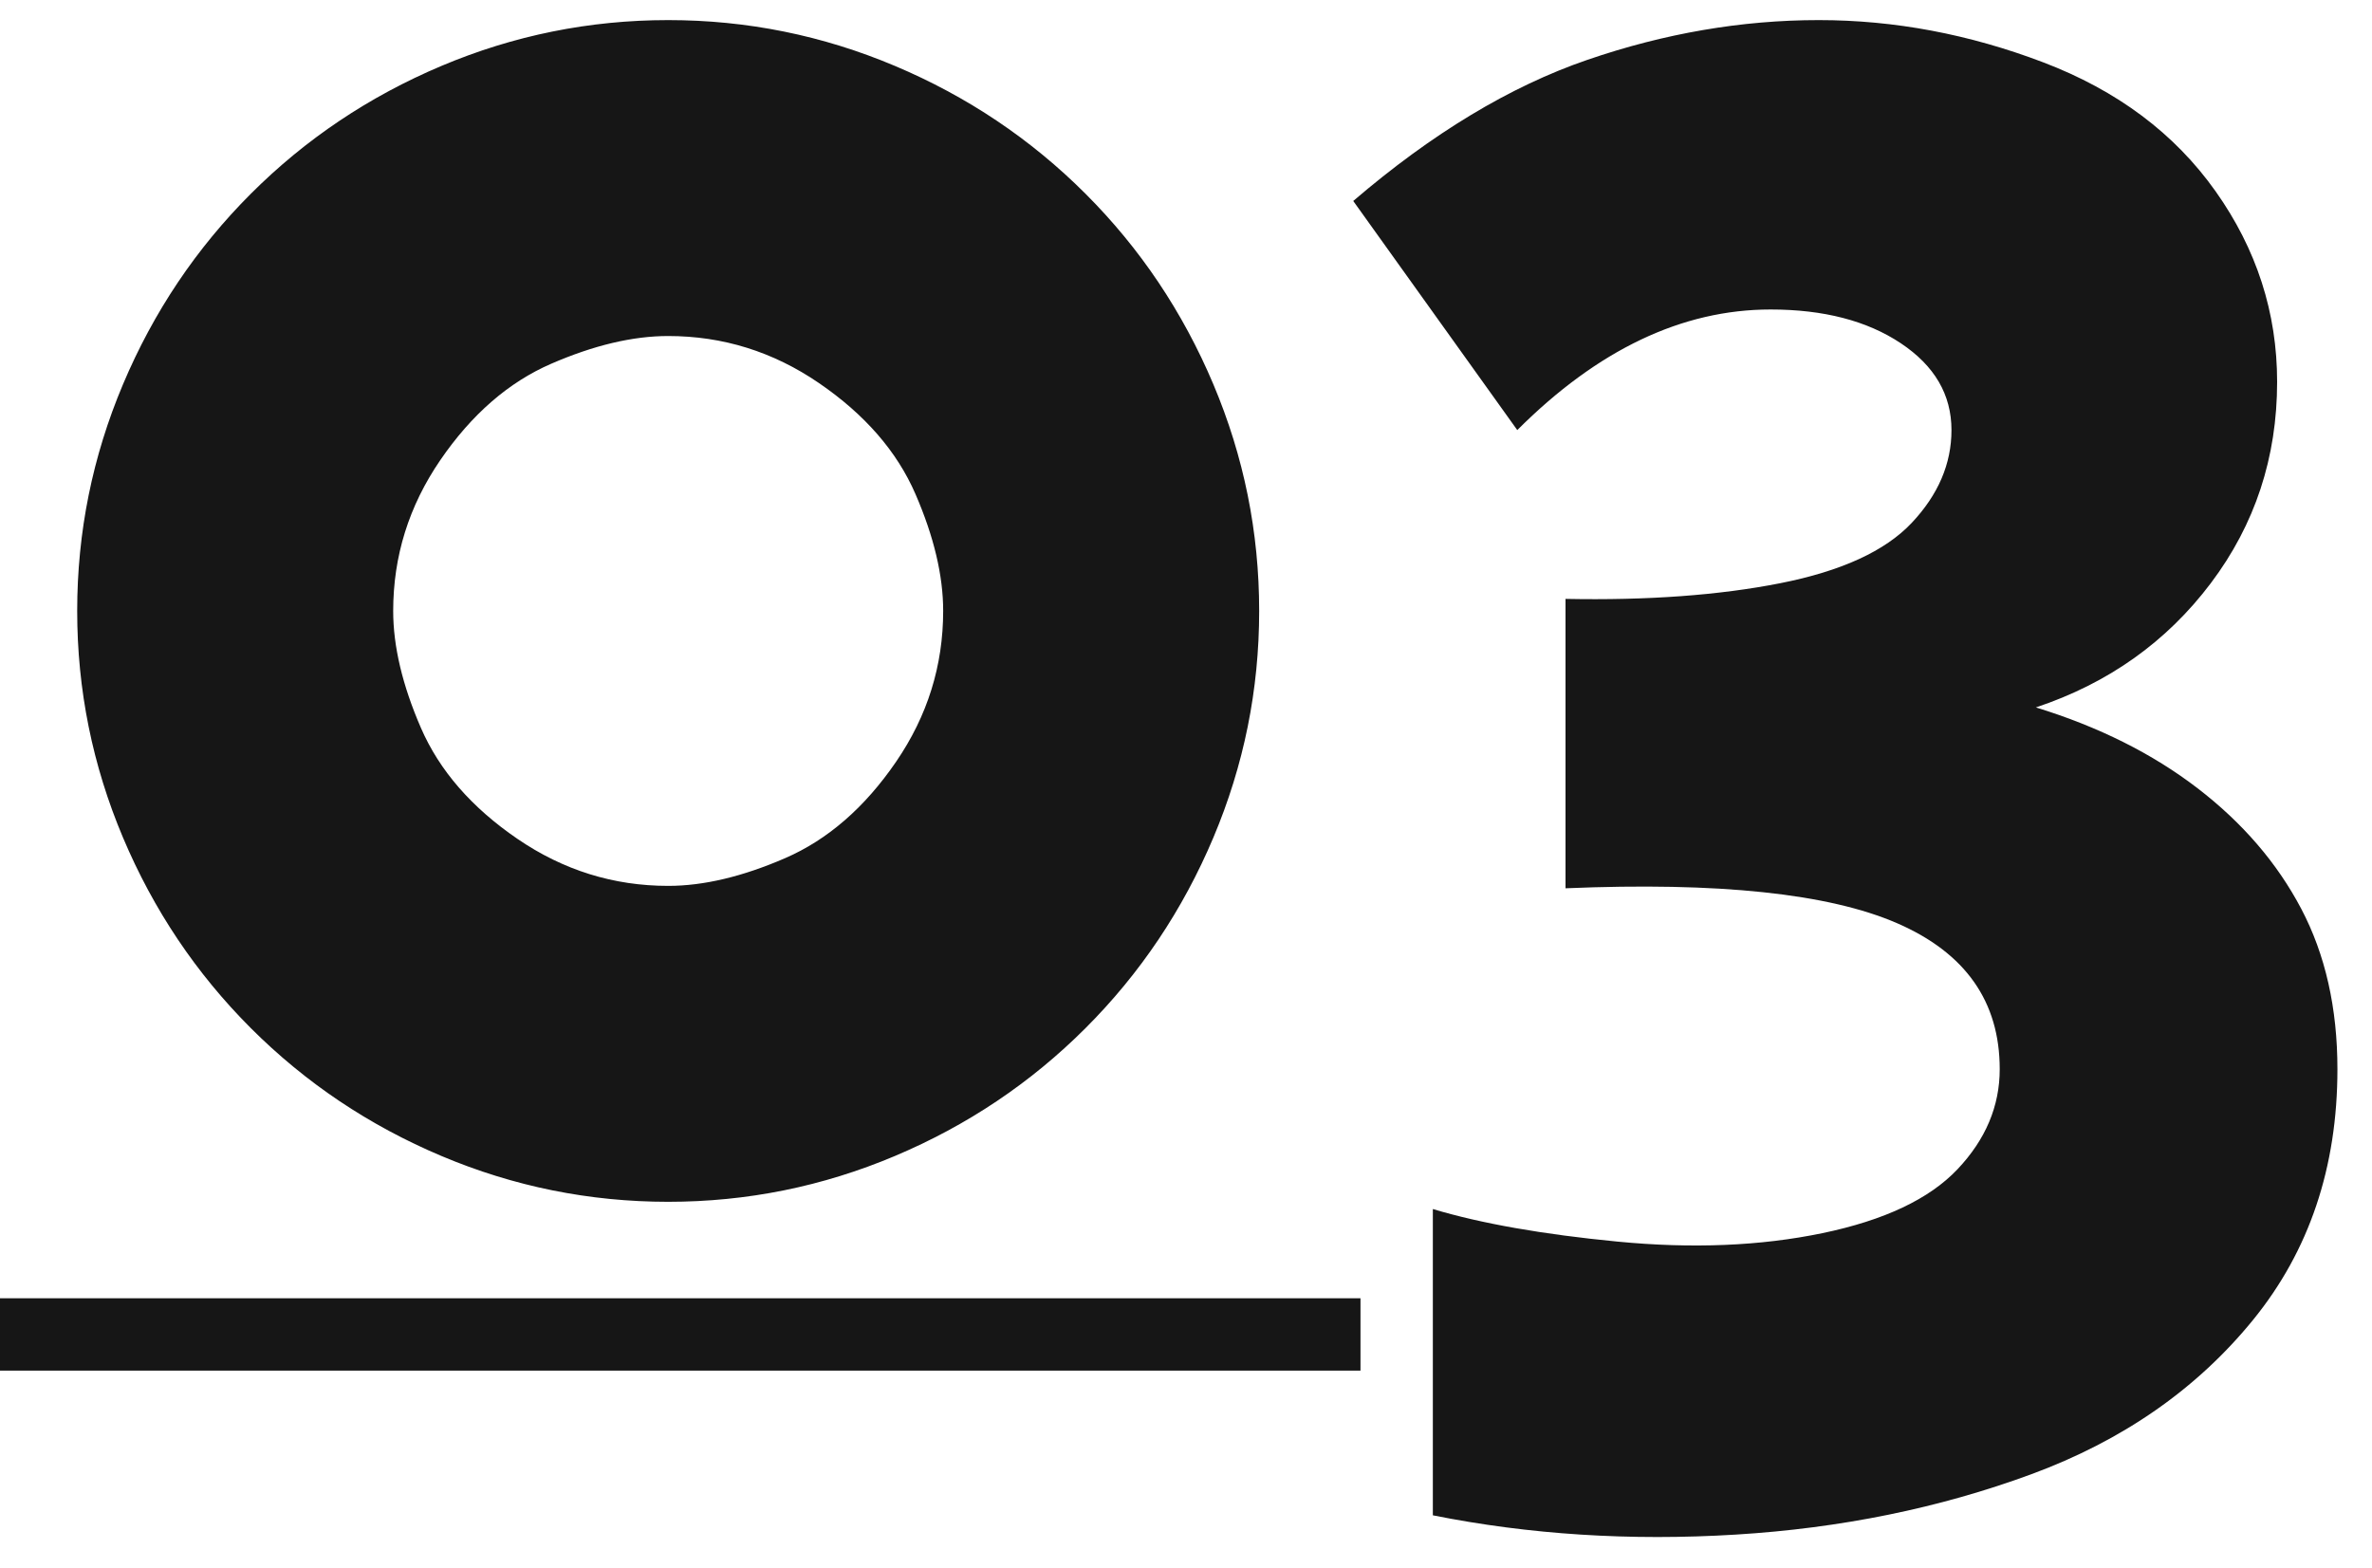 <?xml version="1.0" encoding="UTF-8"?>
<svg width="59px" height="39px" viewBox="0 0 59 39" version="1.1" xmlns="http://www.w3.org/2000/svg" xmlns:xlink="http://www.w3.org/1999/xlink">
    <title>03</title>
    <g id="NUDRA" stroke="none" stroke-width="1" fill="none" fill-rule="evenodd">
        <g id="nudra_ziele_maßnahmen" transform="translate(-100, -1644)" fill="#161616" fill-rule="nonzero">
            <g id="03" transform="translate(100, 1644.5)">
                <path d="M16.62,29.4 C18.58,29.4 20.46,29.02 22.26,28.26 C24.06,27.5 25.64,26.44 27,25.08 C28.36,23.72 29.42,22.14 30.18,20.34 C30.94,18.54 31.32,16.66 31.32,14.7 C31.32,12.74 30.94,10.86 30.18,9.06 C29.42,7.26 28.36,5.68 27,4.32 C25.64,2.96 24.06,1.9 22.26,1.14 C20.46,0.38 18.58,-1.13686838e-13 16.62,-1.13686838e-13 C14.66,-1.13686838e-13 12.78,0.38 10.98,1.14 C9.18,1.9 7.6,2.96 6.24,4.32 C4.88,5.68 3.82,7.26 3.06,9.06 C2.3,10.86 1.92,12.74 1.92,14.7 C1.92,16.66 2.3,18.54 3.06,20.34 C3.82,22.14 4.88,23.72 6.24,25.08 C7.6,26.44 9.18,27.5 10.98,28.26 C12.78,29.02 14.66,29.4 16.62,29.4 Z M16.62,21.54 C15.26,21.54 14.01,21.15 12.87,20.37 C11.73,19.59 10.93,18.67 10.47,17.61 C10.01,16.55 9.78,15.58 9.78,14.7 C9.78,13.34 10.17,12.09 10.95,10.95 C11.73,9.81 12.65,9.01 13.71,8.55 C14.77,8.09 15.74,7.86 16.62,7.86 C17.98,7.86 19.23,8.25 20.37,9.03 C21.51,9.81 22.31,10.73 22.77,11.79 C23.23,12.85 23.46,13.82 23.46,14.7 C23.46,16.06 23.07,17.31 22.29,18.45 C21.51,19.59 20.59,20.39 19.53,20.85 C18.47,21.31 17.5,21.54 16.62,21.54 Z M35.64,37.2 C38.04,37.68 40.55,37.84 43.17,37.68 C45.79,37.52 48.24,37.02 50.52,36.18 C52.8,35.34 54.64,34.06 56.04,32.34 C57.44,30.62 58.14,28.54 58.14,26.1 C58.14,24.58 57.84,23.25 57.24,22.11 C56.64,20.97 55.78,19.97 54.66,19.11 C53.54,18.25 52.2,17.58 50.64,17.1 C52.44,16.5 53.89,15.47 54.99,14.01 C56.09,12.55 56.64,10.88 56.64,9 C56.64,7.28 56.13,5.7 55.11,4.26 C54.09,2.82 52.66,1.75 50.82,1.05 C48.98,0.35 47.12,-1.13686838e-13 45.24,-1.13686838e-13 C43.32,-1.13686838e-13 41.4,0.33 39.48,0.99 C37.56,1.65 35.62,2.82 33.66,4.5 L33.66,4.5 L37.74,10.2 C39.74,8.2 41.84,7.2 44.04,7.2 C45.36,7.2 46.44,7.48 47.28,8.04 C48.12,8.6 48.54,9.32 48.54,10.2 C48.54,11.04 48.21,11.81 47.55,12.51 C46.89,13.21 45.8,13.71 44.28,14.01 C42.76,14.31 40.98,14.44 38.94,14.4 L38.94,14.4 L38.94,21.6 C42.74,21.44 45.49,21.73 47.19,22.47 C48.89,23.21 49.74,24.42 49.74,26.1 C49.74,27.02 49.39,27.85 48.69,28.59 C47.99,29.33 46.87,29.86 45.33,30.18 C43.79,30.5 42.09,30.57 40.23,30.39 C38.37,30.21 36.84,29.94 35.64,29.58 L35.64,29.58 L35.64,37.2 Z"></path>
                <polygon id="Decoration" points="7.10542736e-14 31.8 7.10542736e-14 33.6 33.84 33.6 33.84 31.8"></polygon>
            </g>
        </g>
    </g>
</svg>